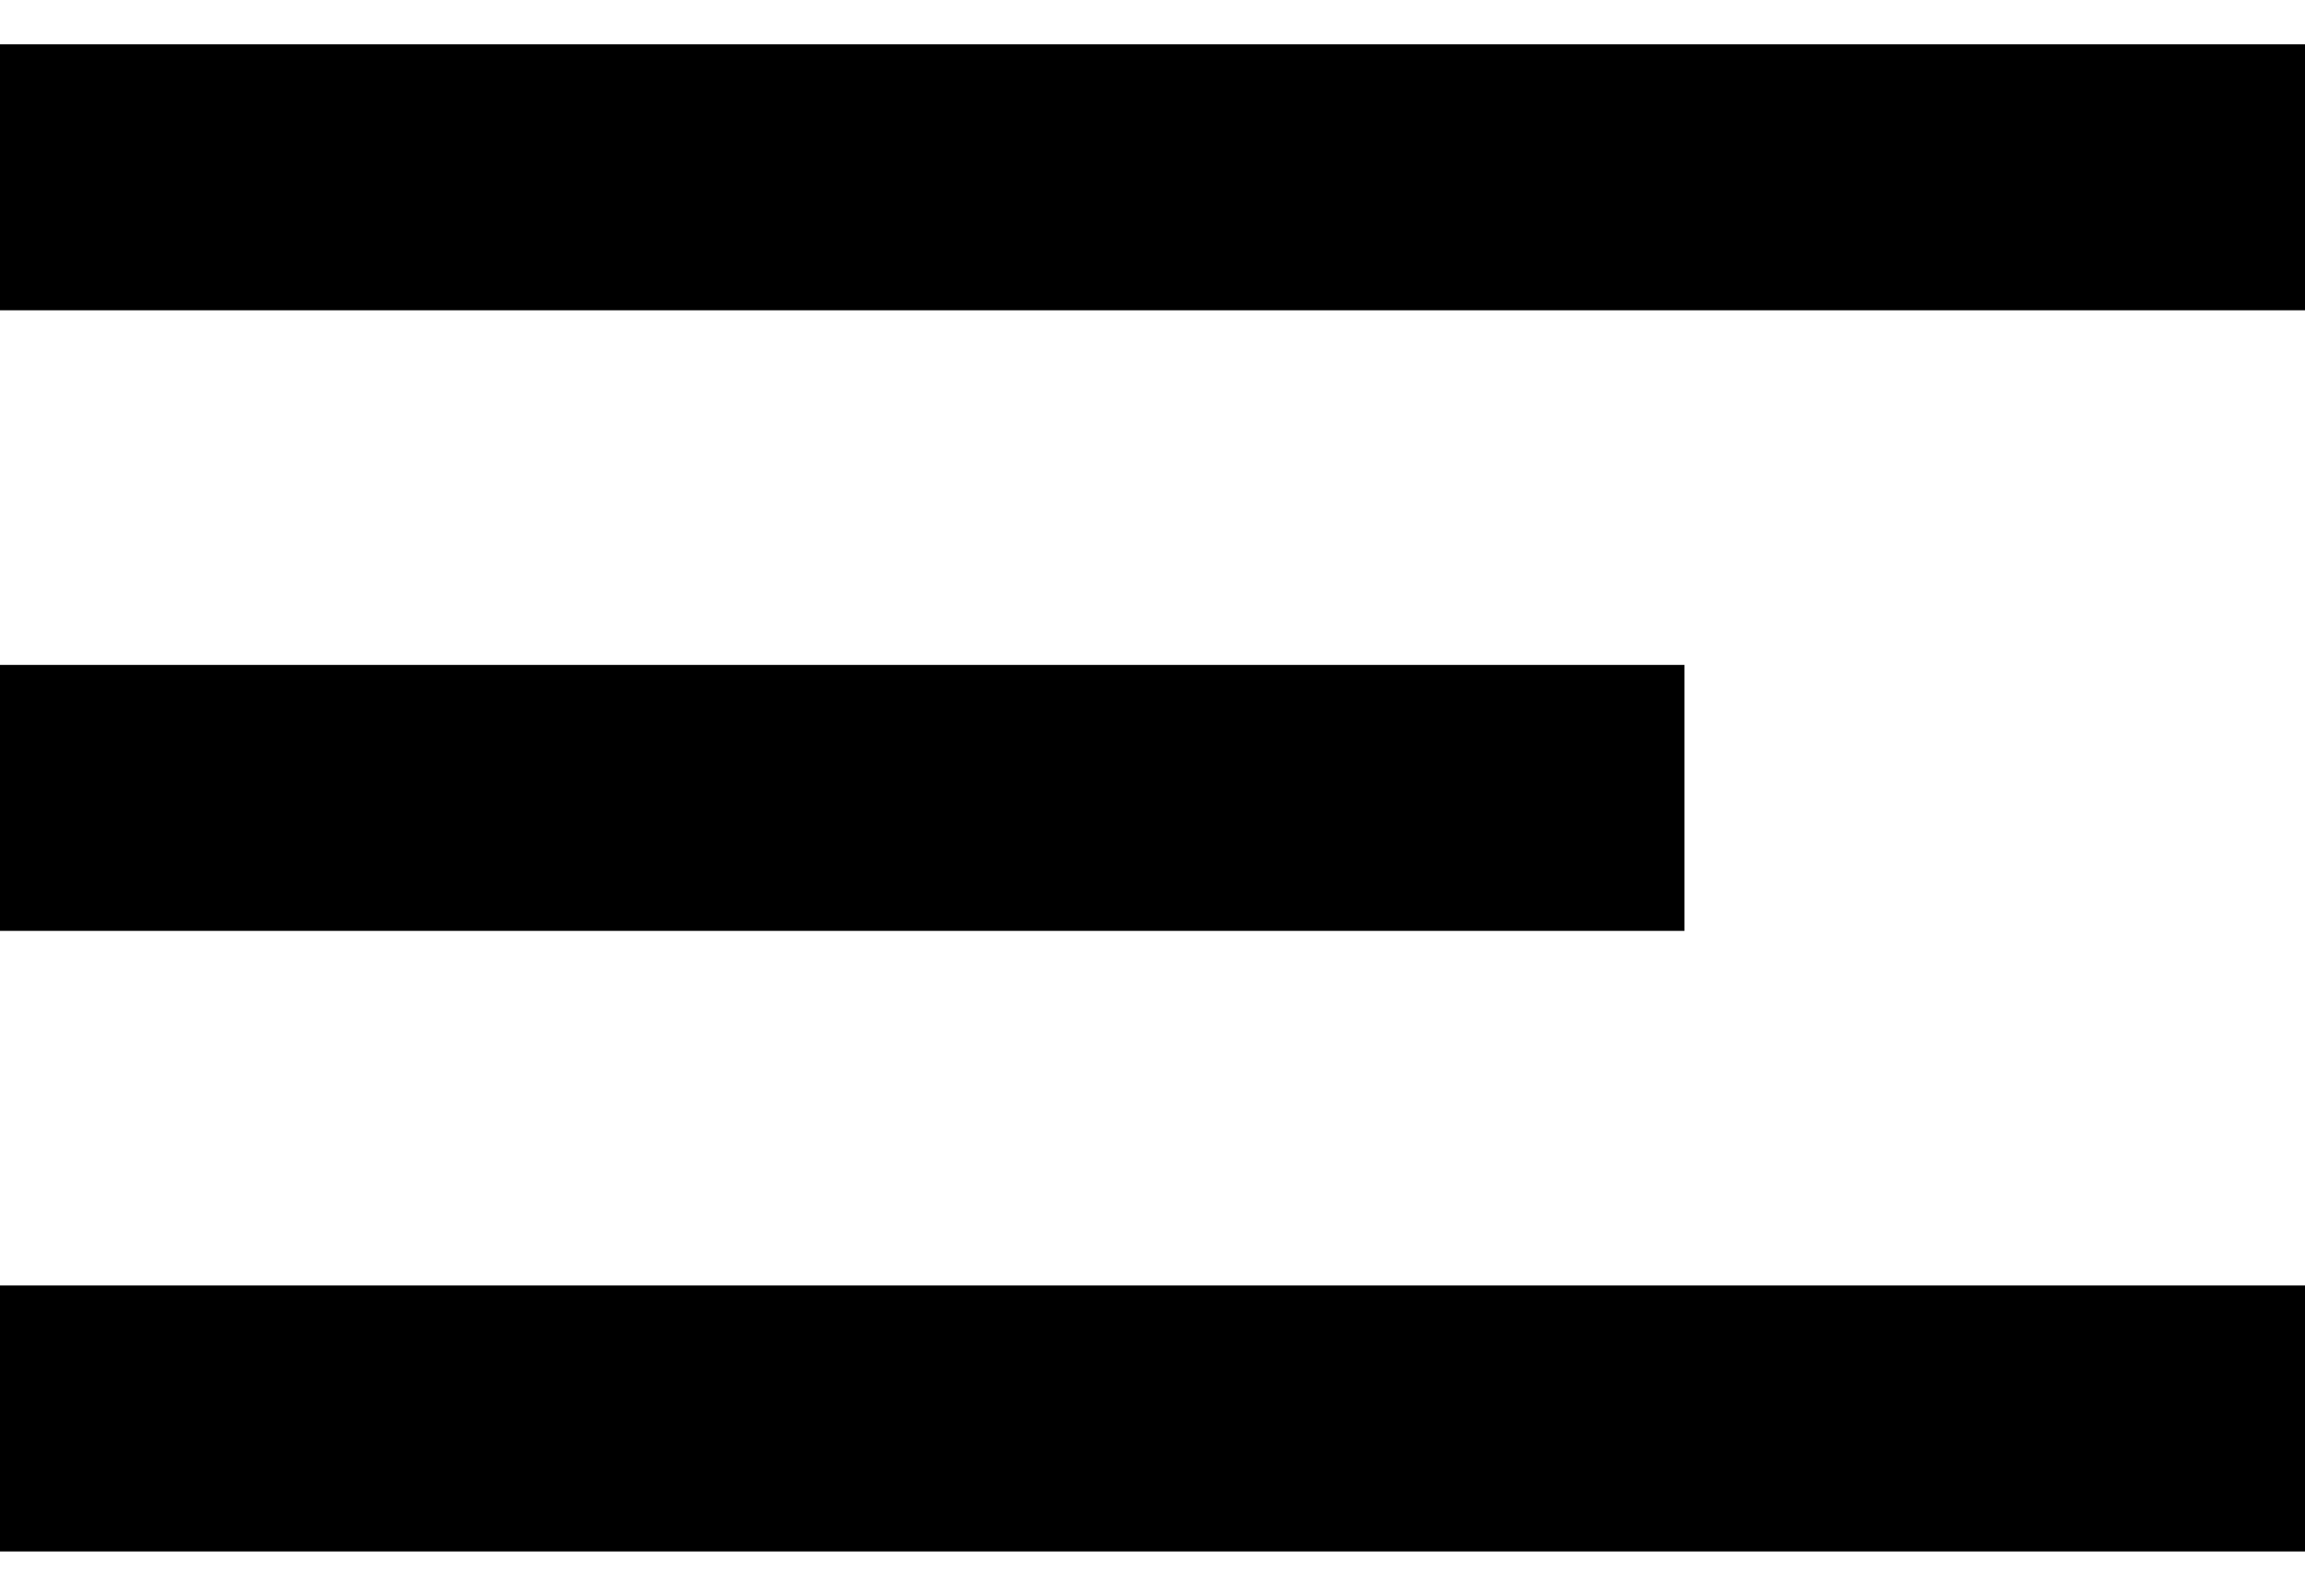 <?xml version="1.0" encoding="UTF-8"?>
<svg xmlns="http://www.w3.org/2000/svg" width="26" height="18" viewBox="0 0 26 18" fill="none">
  <path d="M26 16L0 16" stroke="black" stroke-width="3"></path>
  <path d="M19 9L0 9" stroke="black" stroke-width="3"></path>
  <path d="M26 2L0 2" stroke="black" stroke-width="3"></path>
</svg>
